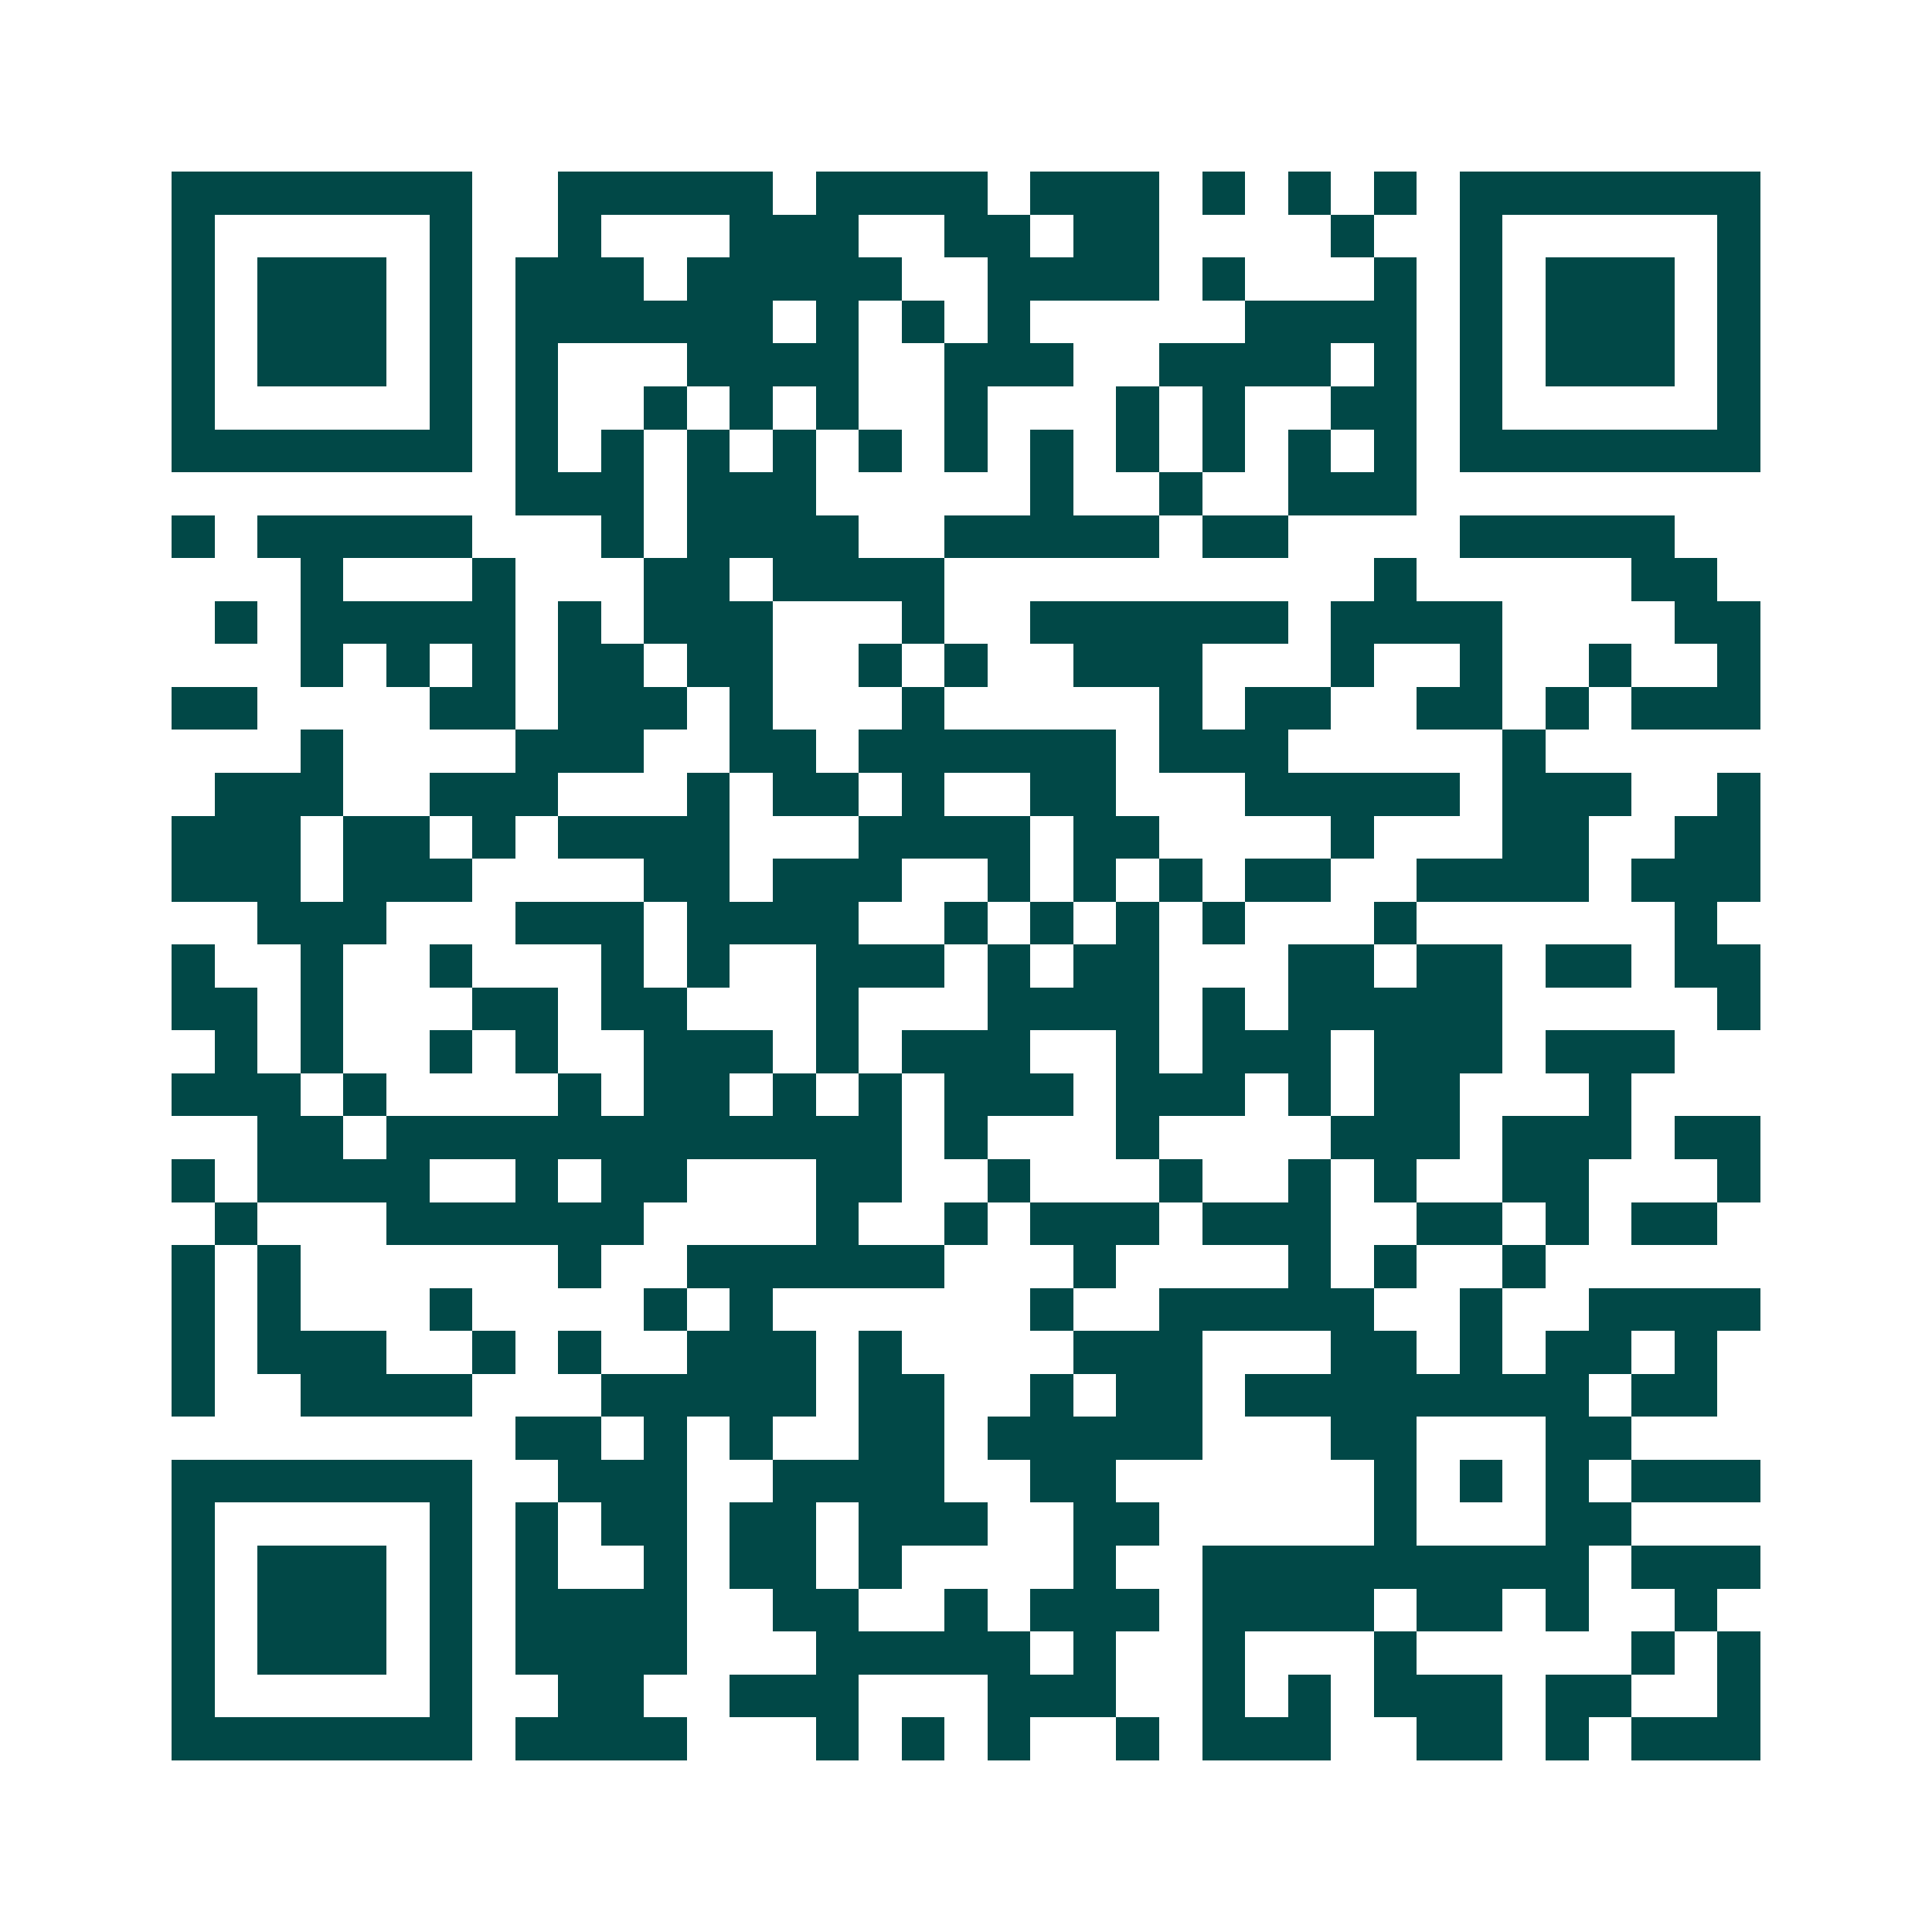 <svg xmlns="http://www.w3.org/2000/svg" width="200" height="200" viewBox="0 0 45 45" shape-rendering="crispEdges"><path fill="#ffffff" d="M0 0h45v45H0z"/><path stroke="#014847" d="M4 4.5h7m2 0h5m1 0h4m1 0h3m1 0h1m1 0h1m1 0h1m1 0h7M4 5.5h1m5 0h1m2 0h1m3 0h3m2 0h2m1 0h2m4 0h1m2 0h1m5 0h1M4 6.5h1m1 0h3m1 0h1m1 0h3m1 0h5m2 0h4m1 0h1m3 0h1m1 0h1m1 0h3m1 0h1M4 7.5h1m1 0h3m1 0h1m1 0h6m1 0h1m1 0h1m1 0h1m5 0h4m1 0h1m1 0h3m1 0h1M4 8.5h1m1 0h3m1 0h1m1 0h1m3 0h4m2 0h3m2 0h4m1 0h1m1 0h1m1 0h3m1 0h1M4 9.5h1m5 0h1m1 0h1m2 0h1m1 0h1m1 0h1m2 0h1m3 0h1m1 0h1m2 0h2m1 0h1m5 0h1M4 10.5h7m1 0h1m1 0h1m1 0h1m1 0h1m1 0h1m1 0h1m1 0h1m1 0h1m1 0h1m1 0h1m1 0h1m1 0h7M12 11.5h3m1 0h3m5 0h1m2 0h1m2 0h3M4 12.5h1m1 0h5m3 0h1m1 0h4m2 0h5m1 0h2m4 0h5M7 13.5h1m3 0h1m3 0h2m1 0h4m10 0h1m5 0h2M5 14.5h1m1 0h5m1 0h1m1 0h3m3 0h1m2 0h6m1 0h4m4 0h2M7 15.5h1m1 0h1m1 0h1m1 0h2m1 0h2m2 0h1m1 0h1m2 0h3m3 0h1m2 0h1m2 0h1m2 0h1M4 16.5h2m4 0h2m1 0h3m1 0h1m3 0h1m5 0h1m1 0h2m2 0h2m1 0h1m1 0h3M7 17.5h1m4 0h3m2 0h2m1 0h6m1 0h3m5 0h1M5 18.5h3m2 0h3m3 0h1m1 0h2m1 0h1m2 0h2m3 0h5m1 0h3m2 0h1M4 19.5h3m1 0h2m1 0h1m1 0h4m3 0h4m1 0h2m4 0h1m3 0h2m2 0h2M4 20.5h3m1 0h3m4 0h2m1 0h3m2 0h1m1 0h1m1 0h1m1 0h2m2 0h4m1 0h3M6 21.5h3m3 0h3m1 0h4m2 0h1m1 0h1m1 0h1m1 0h1m3 0h1m6 0h1M4 22.5h1m2 0h1m2 0h1m3 0h1m1 0h1m2 0h3m1 0h1m1 0h2m3 0h2m1 0h2m1 0h2m1 0h2M4 23.5h2m1 0h1m3 0h2m1 0h2m3 0h1m3 0h4m1 0h1m1 0h5m5 0h1M5 24.5h1m1 0h1m2 0h1m1 0h1m2 0h3m1 0h1m1 0h3m2 0h1m1 0h3m1 0h3m1 0h3M4 25.5h3m1 0h1m4 0h1m1 0h2m1 0h1m1 0h1m1 0h3m1 0h3m1 0h1m1 0h2m3 0h1M6 26.5h2m1 0h12m1 0h1m3 0h1m4 0h3m1 0h3m1 0h2M4 27.5h1m1 0h4m2 0h1m1 0h2m3 0h2m2 0h1m3 0h1m2 0h1m1 0h1m2 0h2m3 0h1M5 28.5h1m3 0h6m4 0h1m2 0h1m1 0h3m1 0h3m2 0h2m1 0h1m1 0h2M4 29.5h1m1 0h1m6 0h1m2 0h6m3 0h1m4 0h1m1 0h1m2 0h1M4 30.5h1m1 0h1m3 0h1m4 0h1m1 0h1m6 0h1m2 0h5m2 0h1m2 0h4M4 31.5h1m1 0h3m2 0h1m1 0h1m2 0h3m1 0h1m4 0h3m3 0h2m1 0h1m1 0h2m1 0h1M4 32.5h1m2 0h4m3 0h5m1 0h2m2 0h1m1 0h2m1 0h8m1 0h2M12 33.5h2m1 0h1m1 0h1m2 0h2m1 0h5m3 0h2m3 0h2M4 34.5h7m2 0h3m2 0h4m2 0h2m6 0h1m1 0h1m1 0h1m1 0h3M4 35.5h1m5 0h1m1 0h1m1 0h2m1 0h2m1 0h3m2 0h2m5 0h1m3 0h2M4 36.5h1m1 0h3m1 0h1m1 0h1m2 0h1m1 0h2m1 0h1m4 0h1m2 0h9m1 0h3M4 37.5h1m1 0h3m1 0h1m1 0h4m2 0h2m2 0h1m1 0h3m1 0h4m1 0h2m1 0h1m2 0h1M4 38.5h1m1 0h3m1 0h1m1 0h4m3 0h5m1 0h1m2 0h1m3 0h1m5 0h1m1 0h1M4 39.5h1m5 0h1m2 0h2m2 0h3m3 0h3m2 0h1m1 0h1m1 0h3m1 0h2m2 0h1M4 40.5h7m1 0h4m3 0h1m1 0h1m1 0h1m2 0h1m1 0h3m2 0h2m1 0h1m1 0h3"/></svg>
